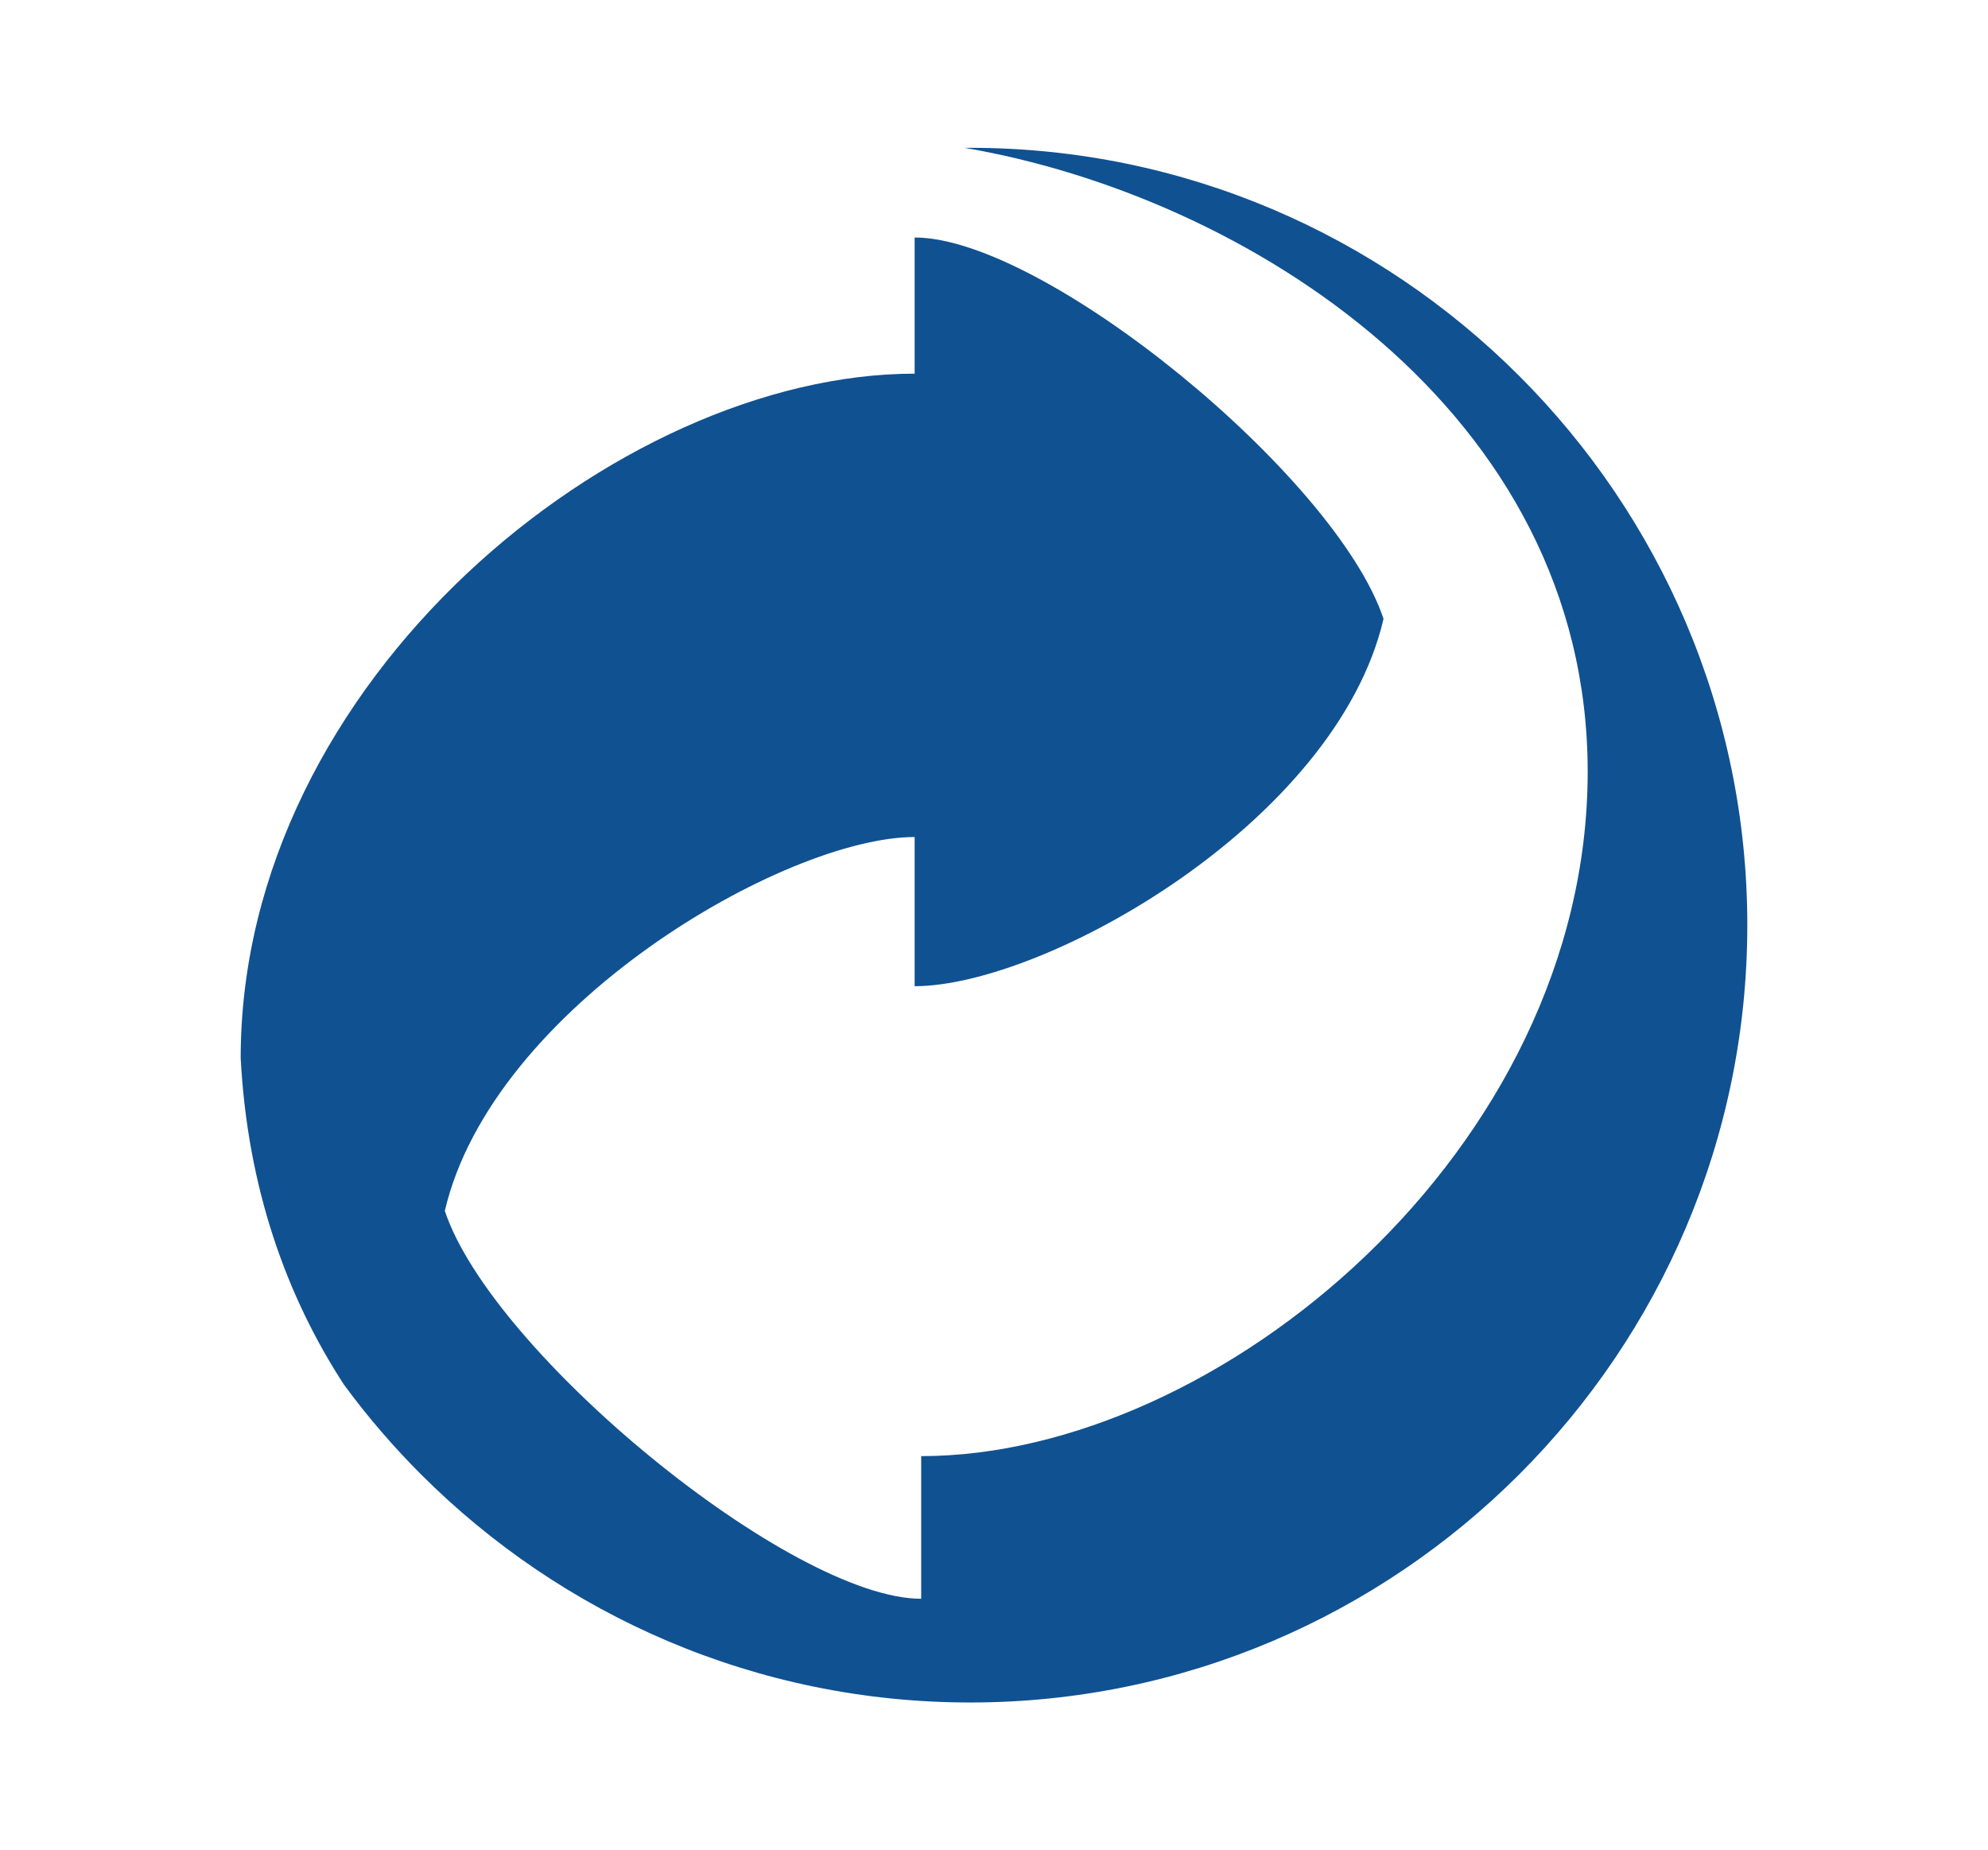 <?xml version="1.0" encoding="utf-8"?>
<svg xmlns="http://www.w3.org/2000/svg" xmlns:xlink="http://www.w3.org/1999/xlink" version="1.1" id="Laag_1" x="0px" y="0px" viewBox="0 0 240 223.33" style="enable-background:new 0 0 240 223.33;">
<path style="display:none;fill:#105191;" d="M118.41,14.44c-38.36,0-73,22.38-88.14,56.9l-0.73,1.74  c-19.88,48,3.75,102.68,52.79,122.14c11.473,4.553,23.707,6.884,36.05,6.87c52.94,0,95.87-42,95.88-93.81S171.35,14.45,118.41,14.44  z M66.61,175.79c-29-21.33-41.33-58.19-30.72-92.18l2.56,7.52c0.218,0.638,0.644,1.184,1.21,1.55L55,102.7l-3.5,3.43  c-0.575,0.564-0.899,1.335-0.9,2.14v9c0,0.469,0.109,0.931,0.32,1.35l6.16,12.06c0.437,0.838,1.232,1.431,2.16,1.61l12.94,2.53  v27.68c-0.002,0.384,0.073,0.765,0.22,1.12l6.16,15.08c0.346,0.828,1.037,1.463,1.89,1.74l9.24,3c0.322,0.107,0.66,0.161,1,0.16  c1.656,0.044,3.035-1.263,3.079-2.919c0.001-0.027,0.001-0.054,0.001-0.081v-13.54l11.09-8.14c0.77-0.562,1.226-1.457,1.23-2.41  v-7.8l11.42-11.17c0.429-0.421,0.722-0.961,0.84-1.55l3.08-15.07c0.329-1.624-0.721-3.207-2.345-3.536  c-0.025-0.005-0.05-0.01-0.075-0.014c-0.197-0.041-0.398-0.061-0.6-0.06H107.8l-8.34-13.61c-0.566-0.912-1.566-1.465-2.64-1.46  H77.16l-5.29-10.4c-0.455-0.873-1.297-1.478-2.27-1.63c-0.975-0.166-1.971,0.15-2.67,0.85l-4,3.9v-4.79  c0-0.82-0.336-1.604-0.93-2.17l-5.23-5.1v-5.19l18.92-2.64c0.405-0.06,0.795-0.196,1.15-0.4l15.4-9c0.43-0.241,0.794-0.585,1.06-1  l8.7-14.2l8.16-2.67c0.936-0.271,1.681-0.98,2-1.9l3.08-9c0.515-1.575-0.343-3.269-1.918-3.784  c-0.027-0.009-0.055-0.017-0.082-0.026l-0.45-0.11L94.9,30l-3.14-2c19.397-6.182,40.34-5.425,59.24,2.14l-5.63,2.75h-11.58  c-1.169-0.017-2.247,0.625-2.79,1.66l-6.16,12.06c-0.719,1.486-0.102,3.273,1.38,4l0.41,0.16l9.24,3  c0.557,0.18,1.152,0.201,1.72,0.06l11.45-2.8l8.39,2.74c0.121,0.039,0.245,0.069,0.37,0.09l15.4,3c0.802,0.162,1.636,0,2.32-0.45  l7-4.58c3.451,3.773,6.56,7.846,9.29,12.17l-15.16,5l-16.41-2.68l-5.42-8c-0.58-0.834-1.534-1.327-2.55-1.32h-18.48  c-0.813,0-1.595,0.315-2.18,0.88l-9.24,9c-0.684,0.665-1.01,1.615-0.88,2.56l3.08,21.1c0.117,1.098,0.828,2.043,1.85,2.46l21.58,9  c0.631,0.271,1.334,0.328,2,0.16l11-2.7l6.72,4.4v10.44c-0.002,0.465,0.104,0.923,0.31,1.34l12,23.49v11.35  c0.003,0.802,0.327,1.569,0.9,2.13l6.44,6.31C158.76,196.21,104.71,203.76,66.61,175.79z"/>
<path style="display:none;fill:#105191;" d="M120.033,17.84c-38.36,0-73,22.38-88.14,56.9l-0.73,1.74  c-19.88,48,3.75,102.68,52.79,122.14c11.473,4.553,23.707,6.885,36.05,6.87c52.94,0,95.87-42,95.88-93.81  S172.973,17.85,120.033,17.84z M68.233,179.19c-29-21.33-41.33-58.19-30.72-92.18l2.56,7.52c0.218,0.638,0.644,1.184,1.21,1.55  l15.34,10.02l-3.5,3.43c-0.575,0.564-0.899,1.335-0.9,2.14v9c0,0.469,0.109,0.931,0.32,1.35l6.16,12.06  c0.437,0.838,1.232,1.431,2.16,1.61l12.94,2.53v27.68c-0.002,0.384,0.073,0.765,0.22,1.12l6.16,15.08  c0.346,0.828,1.037,1.463,1.89,1.74l9.24,3c0.322,0.107,0.66,0.161,1,0.16c1.656,0.044,3.035-1.263,3.079-2.919  c0.001-0.027,0.001-0.054,0.001-0.081v-13.54l11.09-8.14c0.77-0.562,1.226-1.457,1.23-2.41v-7.8l11.42-11.17  c0.429-0.421,0.722-0.961,0.84-1.55l3.08-15.07c0.329-1.624-0.721-3.207-2.345-3.536c-0.025-0.005-0.05-0.01-0.075-0.014  c-0.197-0.041-0.398-0.061-0.6-0.06h-10.61l-8.34-13.61c-0.567-0.912-1.566-1.465-2.64-1.46h-19.66l-5.29-10.4  c-0.455-0.873-1.297-1.478-2.27-1.63c-0.975-0.166-1.97,0.151-2.67,0.85l-4,3.9v-4.79c0-0.82-0.336-1.604-0.93-2.17l-5.23-5.1v-5.19  l18.92-2.64c0.405-0.06,0.795-0.196,1.15-0.4l15.4-9c0.43-0.241,0.794-0.584,1.06-1l8.7-14.2l8.16-2.67  c0.935-0.271,1.681-0.979,2-1.9l3.08-9c0.515-1.575-0.343-3.269-1.918-3.784c-0.027-0.009-0.055-0.018-0.082-0.026l-0.45-0.11  l-17.89-2.98l-3.14-2c19.397-6.182,40.34-5.425,59.24,2.14l-5.63,2.75h-11.58c-1.169-0.017-2.247,0.625-2.79,1.66l-6.16,12.06  c-0.719,1.486-0.102,3.273,1.38,4l0.41,0.16l9.24,3c0.556,0.18,1.152,0.201,1.72,0.06l11.45-2.8l8.39,2.74  c0.121,0.039,0.245,0.07,0.37,0.09l15.4,3c0.803,0.162,1.637,0.001,2.32-0.45l7-4.58c3.452,3.773,6.56,7.846,9.29,12.17l-15.16,5  l-16.41-2.68l-5.42-8c-0.58-0.833-1.534-1.327-2.55-1.32h-18.48c-0.813,0-1.595,0.315-2.18,0.88l-9.24,9  c-0.684,0.665-1.01,1.615-0.88,2.56l3.08,21.1c0.117,1.098,0.828,2.043,1.85,2.46l21.58,9c0.631,0.271,1.334,0.327,2,0.16l11-2.7  l6.72,4.4v10.44c-0.002,0.465,0.104,0.923,0.31,1.34l12,23.49v11.35c0.004,0.802,0.327,1.569,0.9,2.13l6.44,6.31  C160.383,199.61,106.333,207.16,68.233,179.19z"/>
<path style="display:none;fill:#105191;" d="M115.693,158.7c-47.884,20.414-98.506-35.625-87.674-73.185  C72.232,70.236,126.299,115.393,115.693,158.7z M123.164,17.84c-32.467,14.506-41.623,82.544,0.671,103.834  C160.102,103.563,159.736,39.542,123.164,17.84z M207.579,76.955c-49.088,0.669-109.06,70.342-72.904,125.447  C190.901,205.846,236.472,128.523,207.579,76.955z"/>
<path style="fill-rule:evenodd;clip-rule:evenodd;fill:#105191;" d="M110.421,101.029c-15.643,0-50.979,20.481-56.72,45.127  c5.741,17.219,41.865,46.816,57.509,46.816v-17.217c35.898,0,80.463-37.025,80.463-82.603c0-43.637-41.365-69.525-75.207-75.306  c0.215-0.001,0.434-0.005,0.652-0.005c25.836,0,49.294,10.537,66.291,27.535c16.996,16.996,27.534,40.452,27.534,66.291  c0,25.837-10.538,49.295-27.534,66.291c-16.997,16.997-40.455,27.533-66.291,27.533c-25.837,0-49.296-10.537-66.292-27.533  c-3.36-3.36-6.466-6.975-9.289-10.81c-6.975-10.707-11.66-23.787-12.48-39.447c0-45.577,45.466-82.601,81.364-82.601V28.667  c15.643,0,50.866,28.811,56.605,46.027c-5.739,24.647-40.962,44.34-56.605,44.34V101.029L110.421,101.029z"/>
</svg>